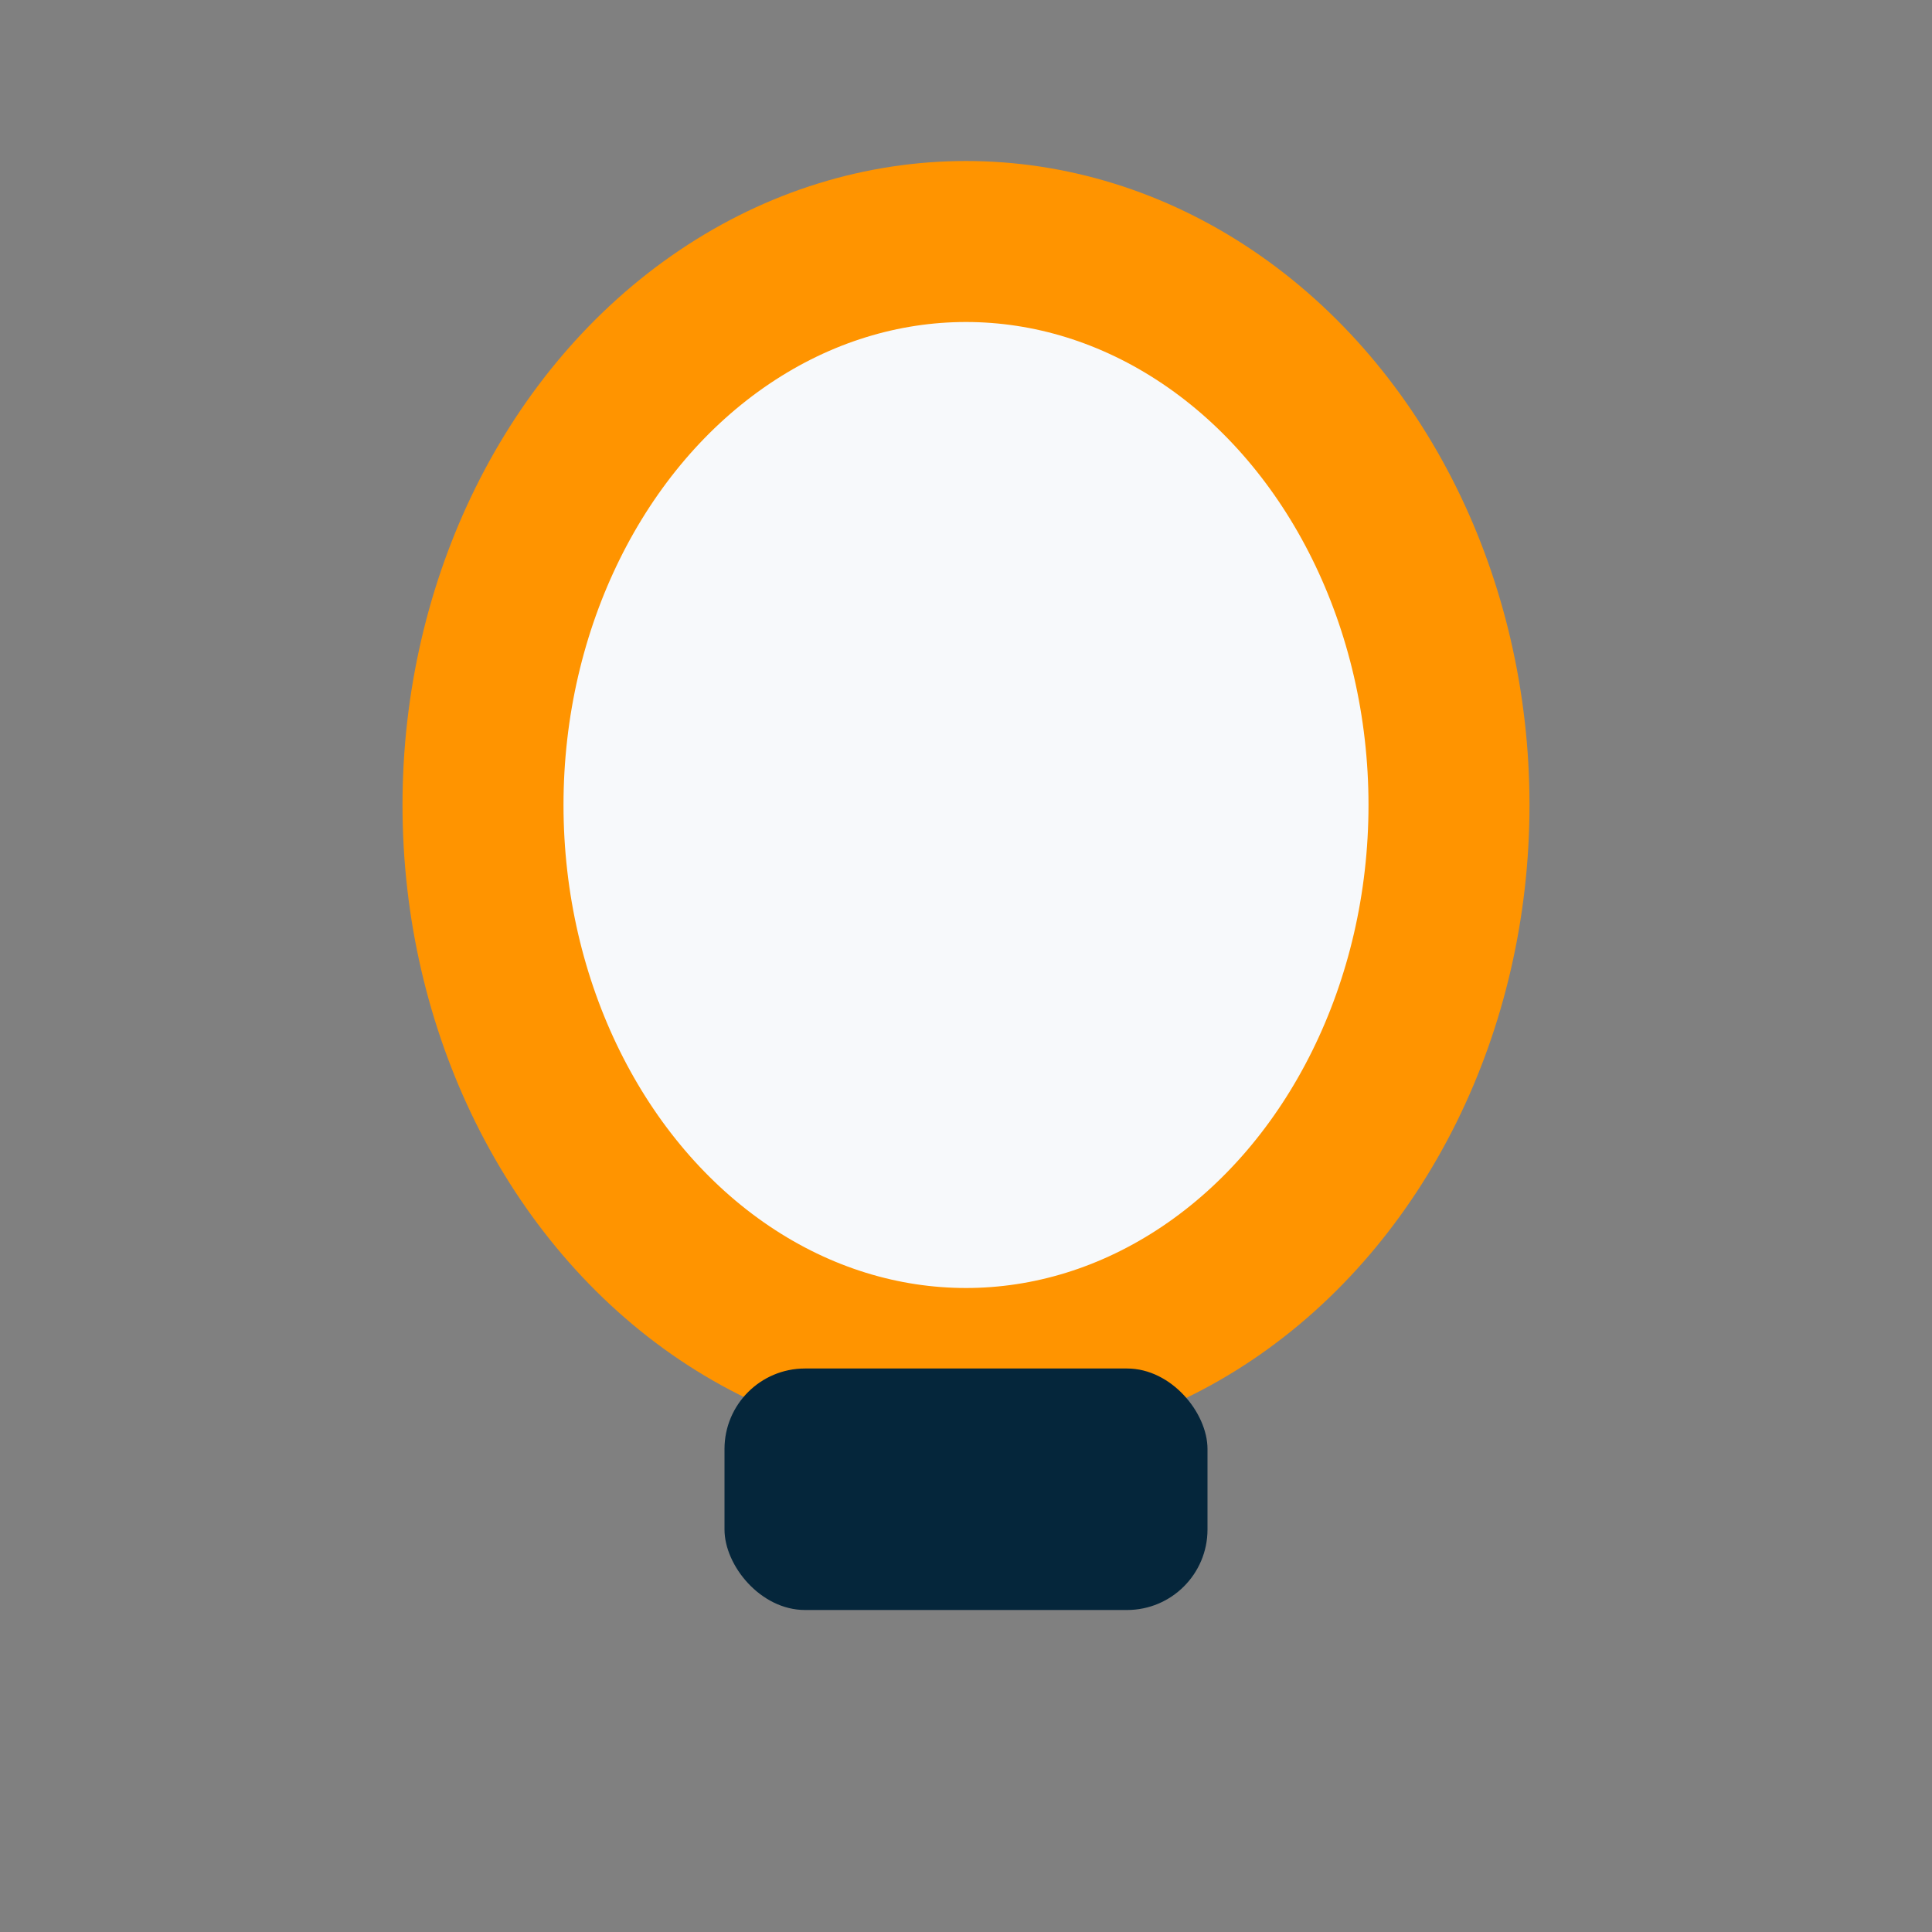 <?xml version="1.0" encoding="UTF-8"?>
<svg xmlns="http://www.w3.org/2000/svg" width="24" height="24" viewBox="0 0 24 24"><rect x="0" y="0" width="24" height="24" fill="#808080" stroke="none"/><ellipse cx="12" cy="10" rx="6" ry="7" fill="#F7F9FB" stroke="#FF9400" stroke-width="2"/><rect x="9" y="17" width="6" height="3" rx="1" fill="#05263B"/></svg>